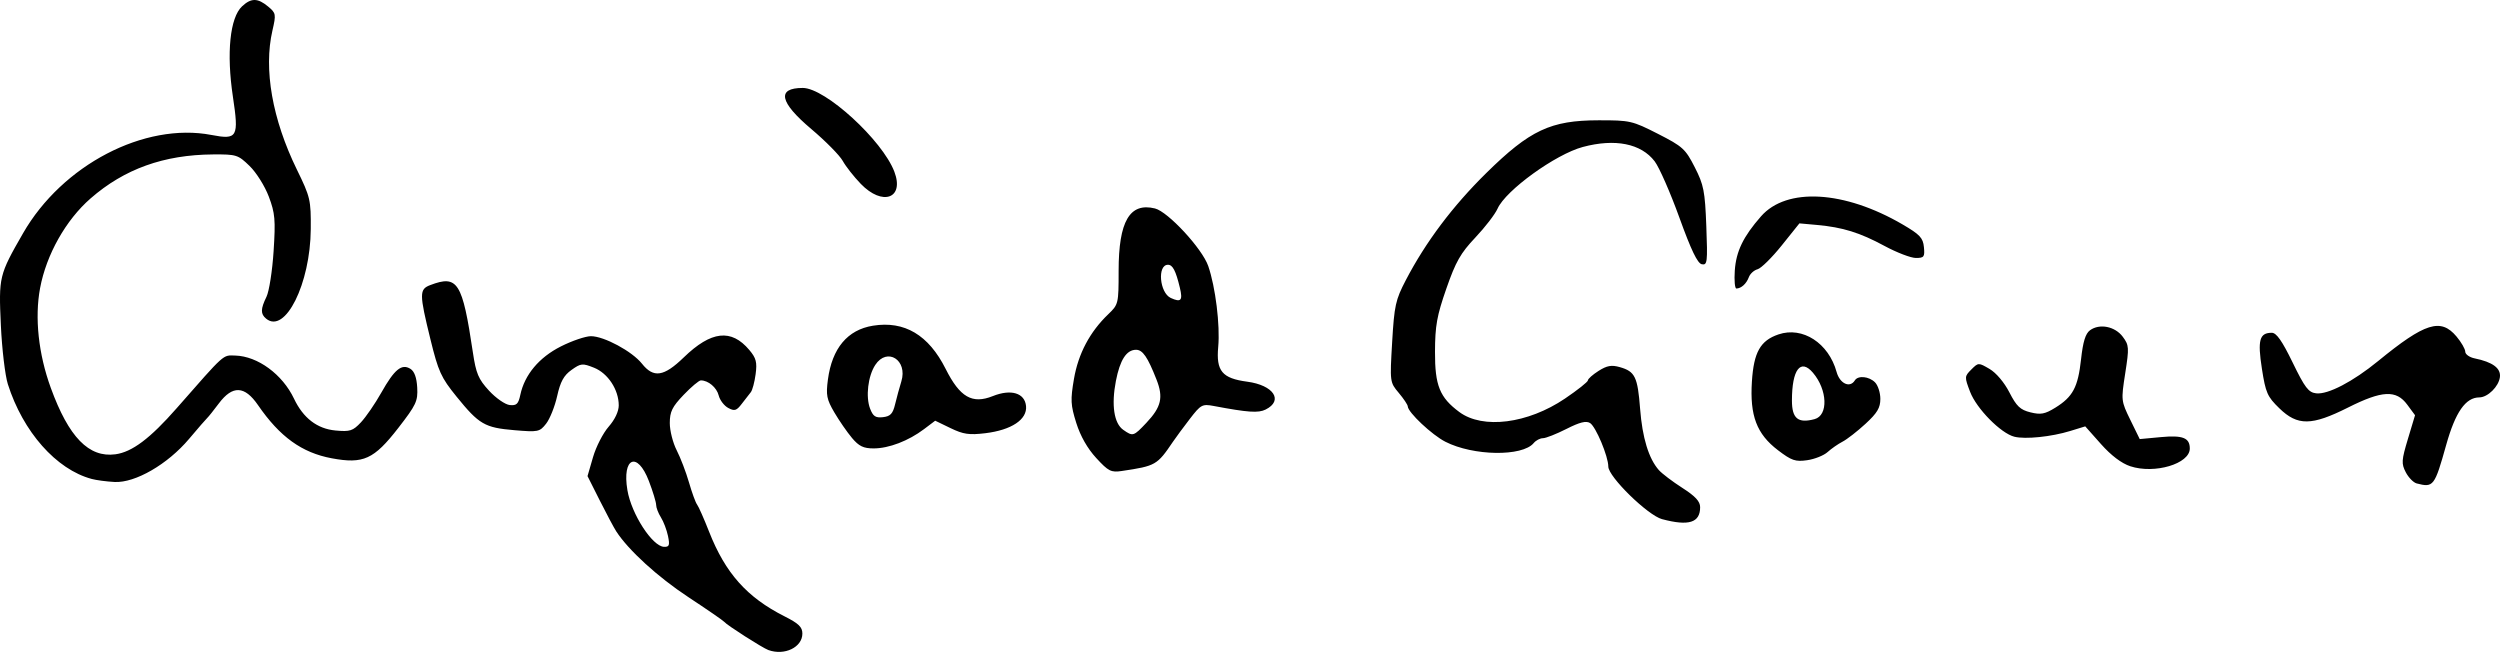 <?xml version="1.0" encoding="UTF-8" standalone="no"?>
<!-- Created with Inkscape (http://www.inkscape.org/) -->

<svg
   xmlns:dc="http://purl.org/dc/elements/1.1/"
   xmlns:cc="http://creativecommons.org/ns#"
   xmlns:rdf="http://www.w3.org/1999/02/22-rdf-syntax-ns#"
   xmlns:svg="http://www.w3.org/2000/svg"
   xmlns="http://www.w3.org/2000/svg"
   xmlns:sodipodi="http://sodipodi.sourceforge.net/DTD/sodipodi-0.dtd"
   xmlns:inkscape="http://www.inkscape.org/namespaces/inkscape"
   width="735.173"
   height="191.708"
   id="svg2"
   version="1.1"
   inkscape:version="0.47 r22583"
   sodipodi:docname="New document 1">
  <defs
     id="defs4" />
  <sodipodi:namedview
     id="base"
     pagecolor="#ffffff"
     bordercolor="#666666"
     borderopacity="1.0"
     inkscape:pageopacity="0.0"
     inkscape:pageshadow="2"
     inkscape:zoom="0.7"
     inkscape:cx="609.88195"
     inkscape:cy="202.48942"
     inkscape:document-units="px"
     inkscape:current-layer="layer1"
     showgrid="false"
     inkscape:window-width="1366"
     inkscape:window-height="706"
     inkscape:window-x="-8"
     inkscape:window-y="-8"
     inkscape:window-maximized="1" />
  <g
     inkscape:label="Layer 1"
     inkscape:groupmode="layer"
     id="layer1"
     transform="translate(234.882,-543.144)">
    <path
       style="fill:#000000"
       d="m -8.929,734.302 c -1.747,-0.635 -12.263,-7.359 -13,-8.312 -0.275,-0.356 -5.029,-3.63 -10.565,-7.275 -8.938,-5.886 -17.569,-13.76 -21.167,-19.309 -0.678,-1.045 -2.857,-5.131 -4.842,-9.079 l -3.609,-7.178 1.619,-5.568 c 0.89,-3.062 2.957,-7.092 4.592,-8.954 1.827,-2.081 2.973,-4.498 2.973,-6.27 0,-4.607 -3.175,-9.445 -7.271,-11.079 -3.406,-1.359 -3.864,-1.313 -6.626,0.654 -2.264,1.612 -3.264,3.436 -4.215,7.687 -0.686,3.066 -2.146,6.716 -3.243,8.112 -1.908,2.425 -2.321,2.51 -9.338,1.917 -8.721,-0.737 -10.386,-1.705 -17.023,-9.894 -4.545,-5.608 -5.332,-7.339 -7.674,-16.885 -3.28,-13.37 -3.283,-14.657 -0.044,-15.889 8.078,-3.071 9.452,-0.903 12.538,19.792 0.926,6.211 1.615,7.846 4.74,11.246 2.011,2.188 4.751,4.093 6.089,4.233 2.017,0.211 2.551,-0.303 3.127,-3.01 1.257,-5.911 5.514,-10.991 11.919,-14.225 3.28,-1.656 7.26,-3.011 8.844,-3.011 3.845,0 12.115,4.456 15,8.081 3.411,4.287 6.432,3.837 12.285,-1.831 8.084,-7.829 13.982,-8.497 19.292,-2.187 2.01,2.388 2.322,3.591 1.849,7.119 -0.313,2.335 -0.947,4.711 -1.409,5.281 -0.462,0.57 -1.657,2.109 -2.657,3.419 -1.556,2.042 -2.128,2.217 -3.988,1.221 -1.194,-0.639 -2.453,-2.286 -2.798,-3.659 -0.592,-2.357 -3.06,-4.445 -5.256,-4.445 -0.545,0 -2.82,1.913 -5.055,4.25 -3.373,3.527 -4.066,4.937 -4.075,8.289 -0.006,2.221 0.904,5.821 2.022,8 1.118,2.179 2.748,6.436 3.621,9.461 0.873,3.025 1.942,5.95 2.375,6.5 0.433,0.55 2.026,4.15 3.539,8 4.793,12.195 11.145,19.32 22.181,24.886 4.164,2.1 5.25,3.15 5.25,5.074 0,4.024 -5.25,6.563 -10,4.837 z M -38.447,700.755 c -0.373,-1.788 -1.308,-4.247 -2.079,-5.465 -0.771,-1.218 -1.402,-2.866 -1.402,-3.661 0,-0.795 -0.962,-3.961 -2.139,-7.035 -3.393,-8.866 -7.938,-6.923 -6.313,2.698 1.188,7.035 7.349,16.554 10.781,16.658 1.542,0.047 1.723,-0.455 1.152,-3.195 z m 292.35,-4.933 c -4.217,-1.123 -15.831,-12.479 -15.832,-15.48 -0.001,-2.994 -3.657,-11.718 -5.36,-12.792 -1.155,-0.728 -3.014,-0.266 -6.957,1.731 -2.96,1.499 -6.069,2.725 -6.909,2.725 -0.84,0 -2.062,0.644 -2.715,1.431 -3.338,4.022 -17.752,3.806 -25.974,-0.389 -3.959,-2.02 -11,-8.642 -11.056,-10.398 -0.015,-0.471 -1.21,-2.261 -2.655,-3.979 -2.614,-3.107 -2.625,-3.187 -1.937,-14.943 0.628,-10.737 0.995,-12.402 4.011,-18.187 5.853,-11.23 13.787,-21.789 23.692,-31.535 12.809,-12.602 18.908,-15.466 32.985,-15.486 9.263,-0.013 9.916,0.136 17.476,3.986 7.272,3.704 8.072,4.429 10.815,9.808 2.654,5.203 3.008,7.01 3.404,17.348 0.407,10.626 0.302,11.513 -1.324,11.192 -1.264,-0.249 -3.137,-4.145 -6.589,-13.701 -2.653,-7.344 -5.926,-14.798 -7.273,-16.565 -3.99,-5.231 -11.647,-6.76 -21.131,-4.221 -8.02,2.148 -22.691,12.76 -25.073,18.137 -0.731,1.65 -3.673,5.475 -6.537,8.5 -4.333,4.576 -5.764,7.096 -8.518,15 -2.79,8.007 -3.314,10.93 -3.341,18.602 -0.034,9.92 1.385,13.43 7.157,17.705 6.913,5.12 20.126,3.437 31.062,-3.956 3.712,-2.51 6.75,-4.921 6.75,-5.359 0,-0.437 1.413,-1.69 3.14,-2.784 2.47,-1.564 3.803,-1.799 6.25,-1.102 4.463,1.272 5.235,2.86 5.957,12.249 0.655,8.517 2.525,14.641 5.502,18.014 0.908,1.028 4.013,3.385 6.9,5.238 3.849,2.469 5.25,3.985 5.25,5.68 0,4.567 -3.325,5.617 -11.168,3.529 z m 221.905,-10.509 c -0.97,-0.253 -2.422,-1.734 -3.228,-3.291 -1.321,-2.554 -1.259,-3.512 0.632,-9.804 l 2.096,-6.973 -2.307,-3.12 c -3.243,-4.386 -7.362,-4.178 -17.431,0.88 -10.682,5.366 -14.807,5.408 -20.168,0.206 -3.534,-3.43 -4.026,-4.546 -5.129,-11.638 -1.309,-8.421 -0.717,-10.568 2.913,-10.568 1.362,0 3.031,2.383 6.128,8.75 3.616,7.435 4.657,8.796 6.924,9.058 3.449,0.399 10.801,-3.434 18.215,-9.497 13.776,-11.266 18.411,-12.722 23.028,-7.234 1.424,1.692 2.589,3.709 2.589,4.481 0,0.772 1.238,1.657 2.75,1.967 5.326,1.089 7.772,2.906 7.44,5.527 -0.35,2.765 -3.584,5.946 -6.051,5.954 -4.036,0.012 -7.042,4.329 -9.749,13.995 -3.4,12.146 -3.74,12.59 -8.654,11.308 z m -683.743,-1.332 c -10.411,-2.793 -20.182,-13.847 -24.642,-27.876 -0.804,-2.53 -1.726,-10.315 -2.049,-17.3 -0.659,-14.279 -0.54,-14.776 6.528,-27.075 11.535,-20.073 35.701,-32.676 55.407,-28.896 7.646,1.467 8.091,0.671 6.296,-11.276 -1.925,-12.815 -0.866,-23.234 2.7,-26.556 2.682,-2.499 4.605,-2.479 7.678,0.079 2.295,1.911 2.356,2.253 1.25,7.043 -2.628,11.385 -0.045,26.081 7.186,40.882 3.961,8.108 4.149,8.915 4.087,17.5 -0.117,16.09 -7.54,30.977 -13.133,26.336 -1.667,-1.384 -1.642,-2.83 0.112,-6.432 0.778,-1.597 1.719,-7.629 2.092,-13.404 0.596,-9.243 0.427,-11.165 -1.412,-16.051 -1.159,-3.079 -3.673,-7.088 -5.646,-9 -3.399,-3.296 -3.875,-3.446 -10.752,-3.4 -14.467,0.097 -26.08,4.269 -36.016,12.94 -7.279,6.352 -12.995,16.501 -14.841,26.35 -1.634,8.716 -0.49,19.382 3.149,29.373 5.279,14.491 11.189,20.565 18.994,19.518 4.907,-0.658 10.205,-4.64 18.018,-13.545 14.382,-16.389 13.498,-15.595 17.233,-15.489 6.605,0.187 13.881,5.529 17.276,12.683 2.706,5.702 6.81,8.851 12.194,9.355 4.267,0.399 5.093,0.135 7.478,-2.392 1.474,-1.563 4.174,-5.496 6,-8.74 3.866,-6.871 5.994,-8.608 8.569,-6.993 1.158,0.726 1.831,2.584 1.99,5.495 0.218,3.993 -0.295,5.087 -5.579,11.898 -7.15,9.215 -10.273,10.637 -19.557,8.904 -8.802,-1.643 -15.263,-6.305 -21.694,-15.654 -3.921,-5.7 -7.469,-5.855 -11.489,-0.5 -1.549,2.062 -3.075,3.975 -3.391,4.25 -0.316,0.275 -2.744,3.072 -5.395,6.215 -6.283,7.451 -15.828,12.971 -21.881,12.655 -2.34,-0.122 -5.383,-0.525 -6.761,-0.895 z m 295.426,-6.14 c -2.584,-2.806 -4.655,-6.444 -5.871,-10.313 -1.662,-5.289 -1.74,-6.782 -0.68,-12.965 1.273,-7.421 4.671,-13.827 10.09,-19.018 2.985,-2.86 3.041,-3.095 3.041,-12.759 0,-14.564 3.255,-20.157 10.676,-18.345 3.843,0.938 13.907,11.81 15.677,16.937 2.132,6.176 3.519,17.402 2.935,23.763 -0.652,7.107 1.143,9.266 8.52,10.245 7.775,1.031 10.753,5.534 5.419,8.193 -2.142,1.068 -5.142,0.861 -15.286,-1.053 -3.338,-0.63 -3.77,-0.395 -7,3.802 -1.893,2.461 -4.117,5.471 -4.942,6.691 -4.679,6.916 -5.068,7.139 -15.044,8.628 -3.192,0.476 -3.941,0.098 -7.537,-3.807 z m 14.749,-10.366 c 4.376,-4.637 5.036,-7.457 2.974,-12.704 -2.615,-6.656 -4.065,-8.766 -6.023,-8.766 -2.805,0 -4.727,2.975 -5.924,9.169 -1.369,7.083 -0.559,12.463 2.164,14.37 2.848,1.995 3.024,1.941 6.809,-2.07 z m 9.842,-39.714 c -1.2,-5.004 -2.108,-6.755 -3.502,-6.755 -3.188,0 -2.483,8.247 0.836,9.766 3.007,1.376 3.566,0.745 2.666,-3.01 z m 279.489,52.495 c -2.583,-0.856 -5.637,-3.167 -8.622,-6.528 l -4.622,-5.203 -4.378,1.348 c -5.595,1.723 -13.237,2.511 -16.475,1.698 -3.976,-0.998 -11.116,-8.245 -13.011,-13.207 -1.669,-4.37 -1.66,-4.536 0.365,-6.561 2.062,-2.062 2.103,-2.063 5.356,-0.163 1.936,1.131 4.324,3.951 5.832,6.89 2.106,4.102 3.193,5.133 6.194,5.875 3.03,0.749 4.254,0.52 7.301,-1.363 5.176,-3.199 6.679,-6.02 7.58,-14.232 0.571,-5.198 1.301,-7.567 2.634,-8.543 2.803,-2.051 7.359,-1.149 9.63,1.907 1.862,2.505 1.906,3.166 0.728,10.742 -1.241,7.975 -1.222,8.142 1.503,13.713 l 2.759,5.639 6.213,-0.58 c 6.465,-0.604 8.511,0.204 8.511,3.362 0,4.483 -10.369,7.567 -17.5,5.205 z m -103.612,-4.721 c -6.261,-4.773 -8.303,-10.16 -7.659,-20.204 0.553,-8.624 2.484,-12.041 7.826,-13.851 7.084,-2.4 14.732,2.55 17.08,11.055 0.95,3.439 3.921,4.808 5.364,2.471 0.933,-1.51 4.158,-1.2 5.929,0.571 0.864,0.864 1.571,3.057 1.571,4.873 0,2.615 -0.905,4.136 -4.356,7.316 -2.396,2.208 -5.433,4.572 -6.75,5.252 -1.317,0.681 -3.299,2.059 -4.406,3.062 -1.106,1.004 -3.806,2.082 -6,2.397 -3.476,0.498 -4.582,0.12 -8.6,-2.943 z m 10.777,-9.137 c 4.069,-1.091 3.801,-8.609 -0.485,-13.642 -3.649,-4.285 -6.18,-0.938 -6.18,8.175 0,5.301 1.795,6.773 6.665,5.467 z M 15.651,671.917 c -1.429,-1.698 -3.761,-5.073 -5.183,-7.498 -2.252,-3.842 -2.495,-5.087 -1.886,-9.662 1.224,-9.2 5.765,-14.629 13.244,-15.835 9.278,-1.496 16.359,2.711 21.38,12.703 4.19,8.338 7.804,10.423 13.864,7.998 5.367,-2.147 9.412,-0.927 9.778,2.949 0.372,3.937 -4.295,7.038 -11.984,7.966 -4.747,0.572 -6.466,0.321 -10.219,-1.496 l -4.512,-2.184 -3.281,2.476 c -4.589,3.464 -10.358,5.673 -14.814,5.673 -3.006,0 -4.326,-0.638 -6.387,-3.088 z m 12.695,-9.912 c 0.461,-1.925 1.283,-4.937 1.826,-6.693 1.943,-6.282 -4.188,-10.156 -7.668,-4.845 -2.142,3.27 -2.862,9.366 -1.518,12.854 0.877,2.275 1.608,2.756 3.803,2.5 2.179,-0.254 2.884,-1.01 3.556,-3.816 z m 246.921,-39.289 c 0.383,-5.658 2.48,-9.994 7.721,-15.963 7.527,-8.573 24.483,-7.6 41.611,2.386 5.092,2.969 6.018,3.952 6.285,6.674 0.282,2.872 0.045,3.192 -2.362,3.192 -1.471,0 -5.613,-1.587 -9.205,-3.527 -7.303,-3.945 -12.307,-5.499 -19.898,-6.183 l -5.151,-0.464 -5.208,6.499 c -2.864,3.574 -6.056,6.721 -7.094,6.992 -1.037,0.271 -2.193,1.323 -2.568,2.338 -0.71,1.919 -2.231,3.303 -3.659,3.33 -0.457,0.008 -0.67,-2.365 -0.473,-5.274 z M 18.243,597.205 c -2.019,-2.09 -4.407,-5.128 -5.305,-6.75 -0.898,-1.622 -5.061,-5.84 -9.25,-9.374 -9.365,-7.899 -10.228,-12.076 -2.495,-12.076 6.606,0 23.409,15.374 26.933,24.643 2.99,7.864 -3.474,10.19 -9.883,3.557 z"
       id="path2830" />
  </g>
</svg>
